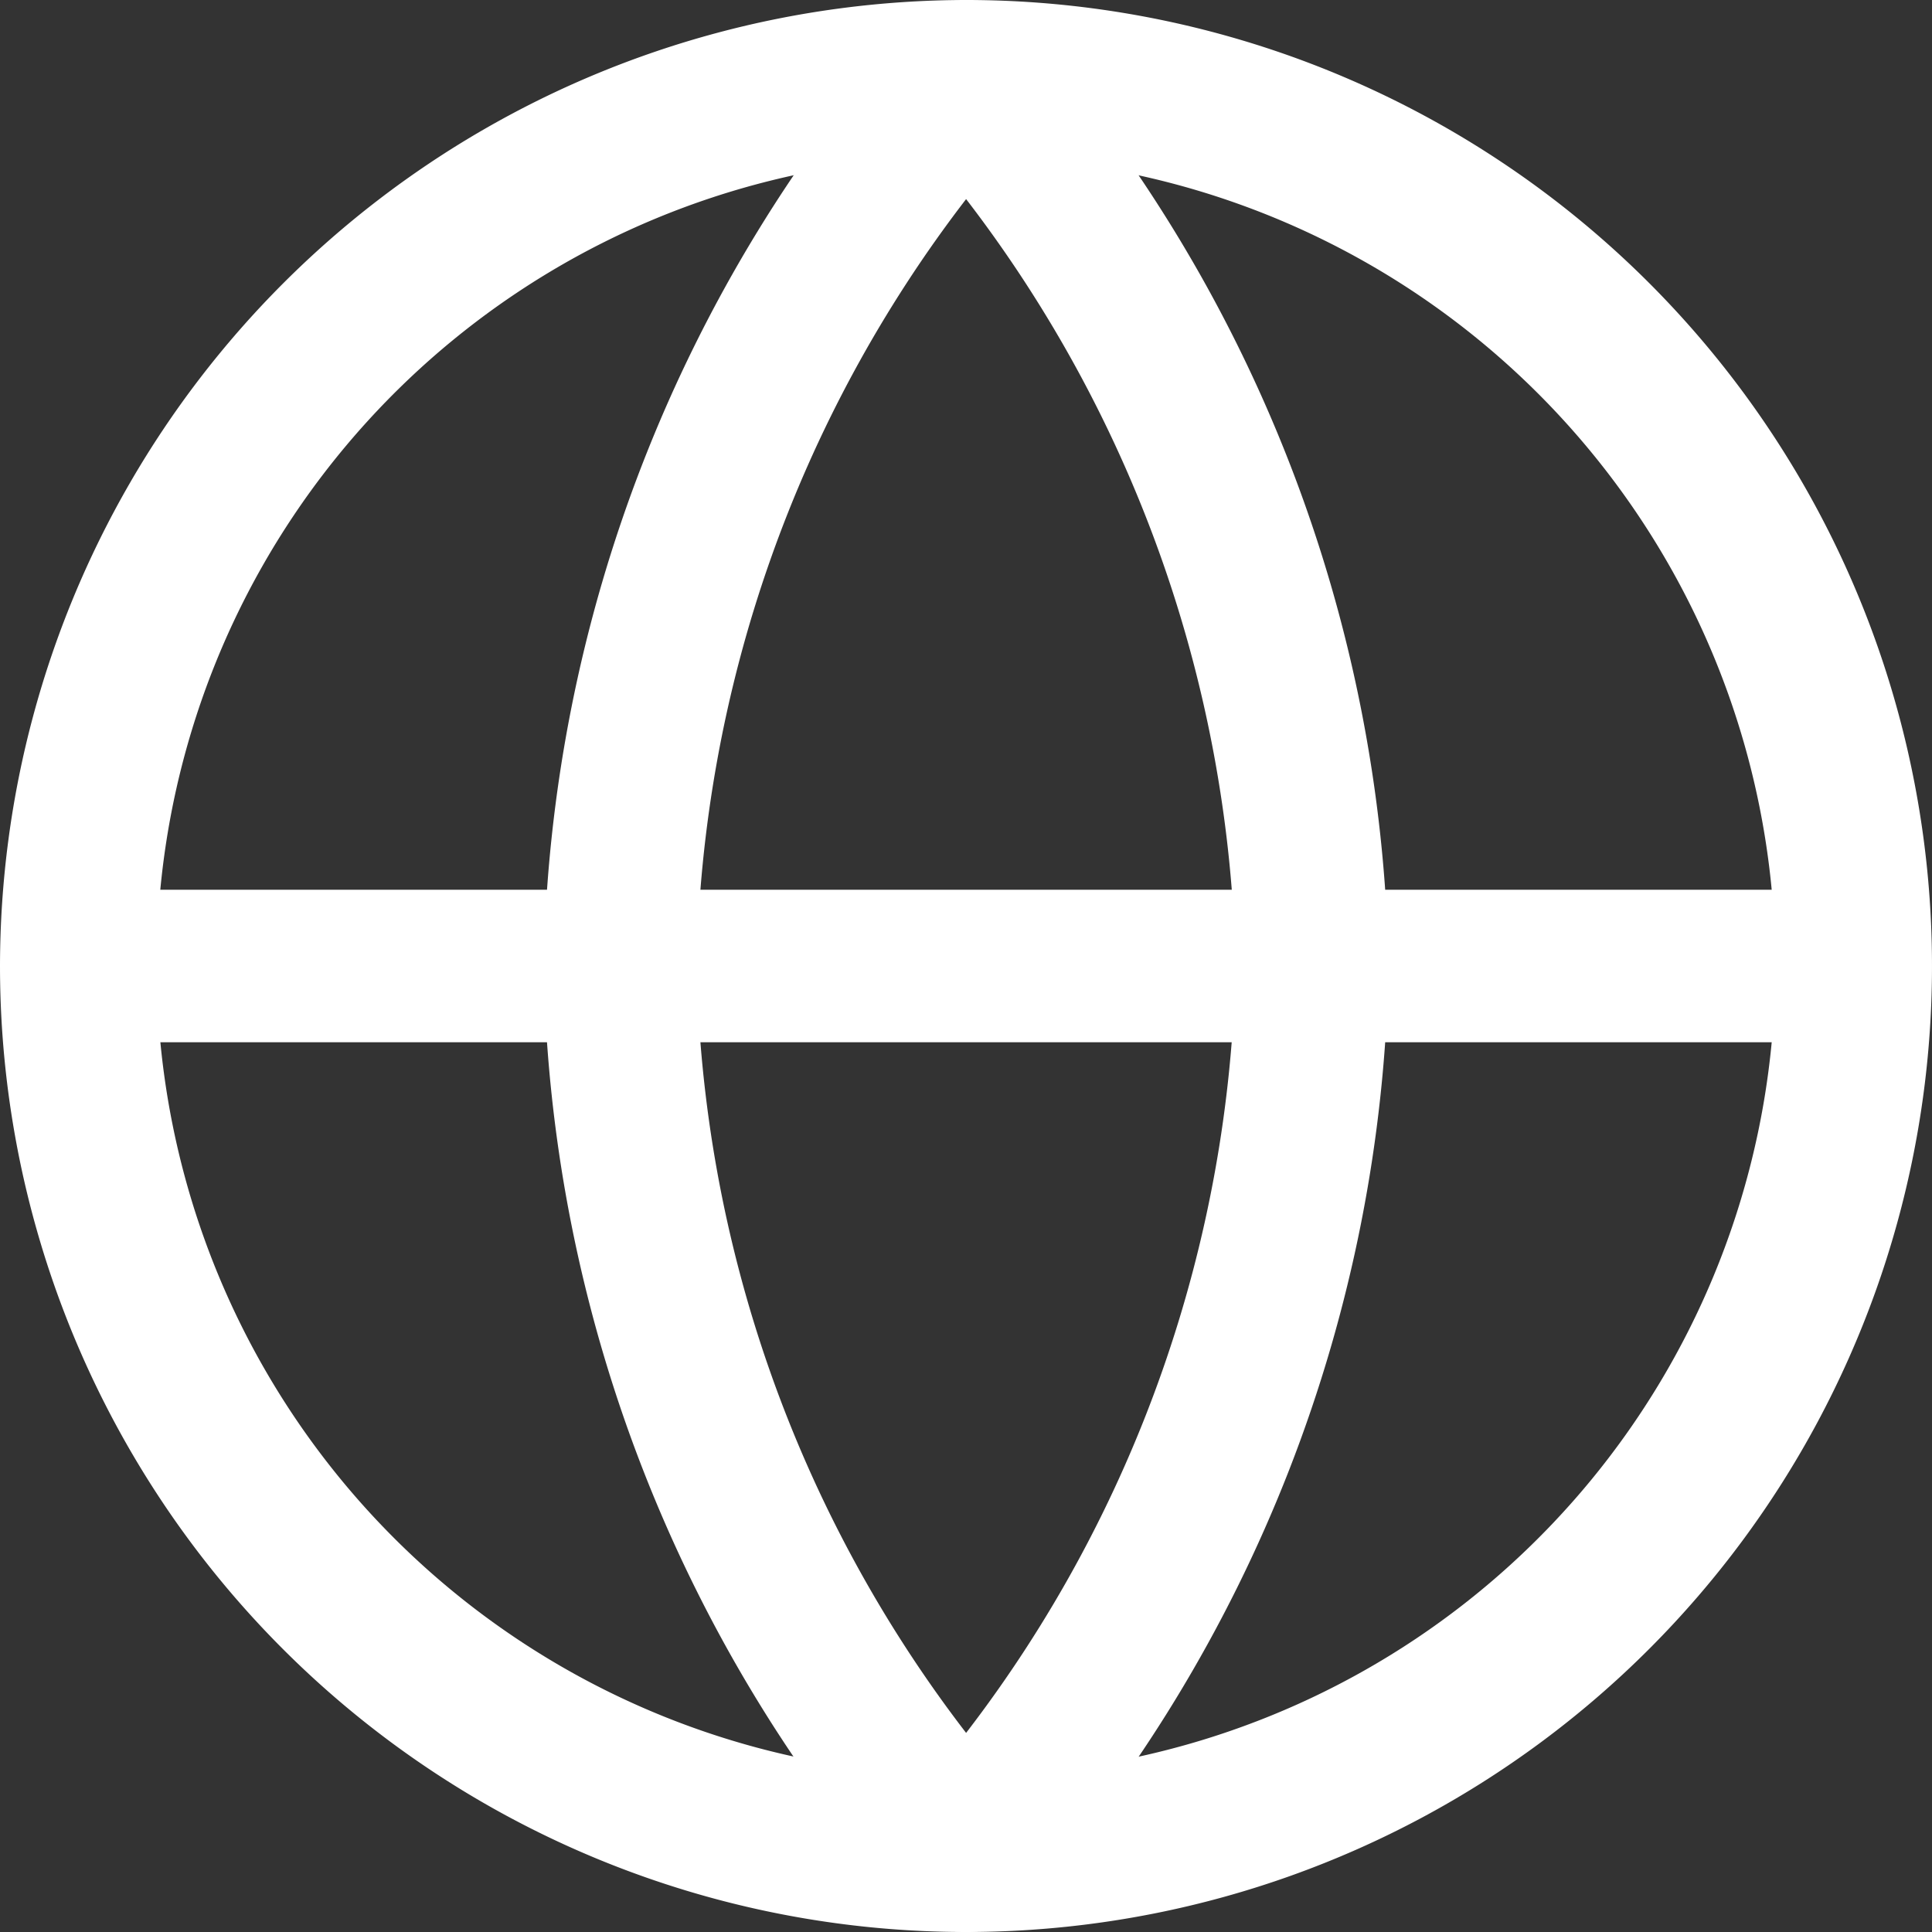 <svg xmlns="http://www.w3.org/2000/svg" width="19" height="19" viewBox="0 0 19 19">
  <rect x="0" y="0" width="19" height="19" fill="#333333" stroke="none"/>
  <g id="Globe" transform="translate(-2.25 -2.25)">
    <path id="Path_781" data-name="Path 781" d="M11.75,2.25a9.5,9.5,0,1,1-9.5,9.5A9.511,9.511,0,0,1,11.75,2.25Zm0,17.459A7.959,7.959,0,1,0,3.791,11.75,7.968,7.968,0,0,0,11.75,19.709Z" fill="#fff"/>
    <path id="Path_782" data-name="Path 782" d="M20.48,18.75H3.02a.75.75,0,1,1,0-1.5H20.48a.75.75,0,1,1,0,1.5Z" transform="translate(0 -6.25)" fill="#fff"/>
    <path id="Path_783" data-name="Path 783" d="M15.4,2.25a.741.741,0,0,1,.554.251,14.331,14.331,0,0,1,3.6,9.233q0,.016,0,.032A14.331,14.331,0,0,1,15.954,21a.737.737,0,0,1-1.108,0,14.331,14.331,0,0,1-3.6-9.233q0-.016,0-.032a14.331,14.331,0,0,1,3.6-9.233A.741.741,0,0,1,15.4,2.25Zm2.65,9.5A12.793,12.793,0,0,0,15.4,4.208a12.793,12.793,0,0,0-2.65,7.542,12.793,12.793,0,0,0,2.65,7.542A12.793,12.793,0,0,0,18.049,11.75Z" transform="translate(-3.649)" fill="#fff"/>
  </g>
</svg>
